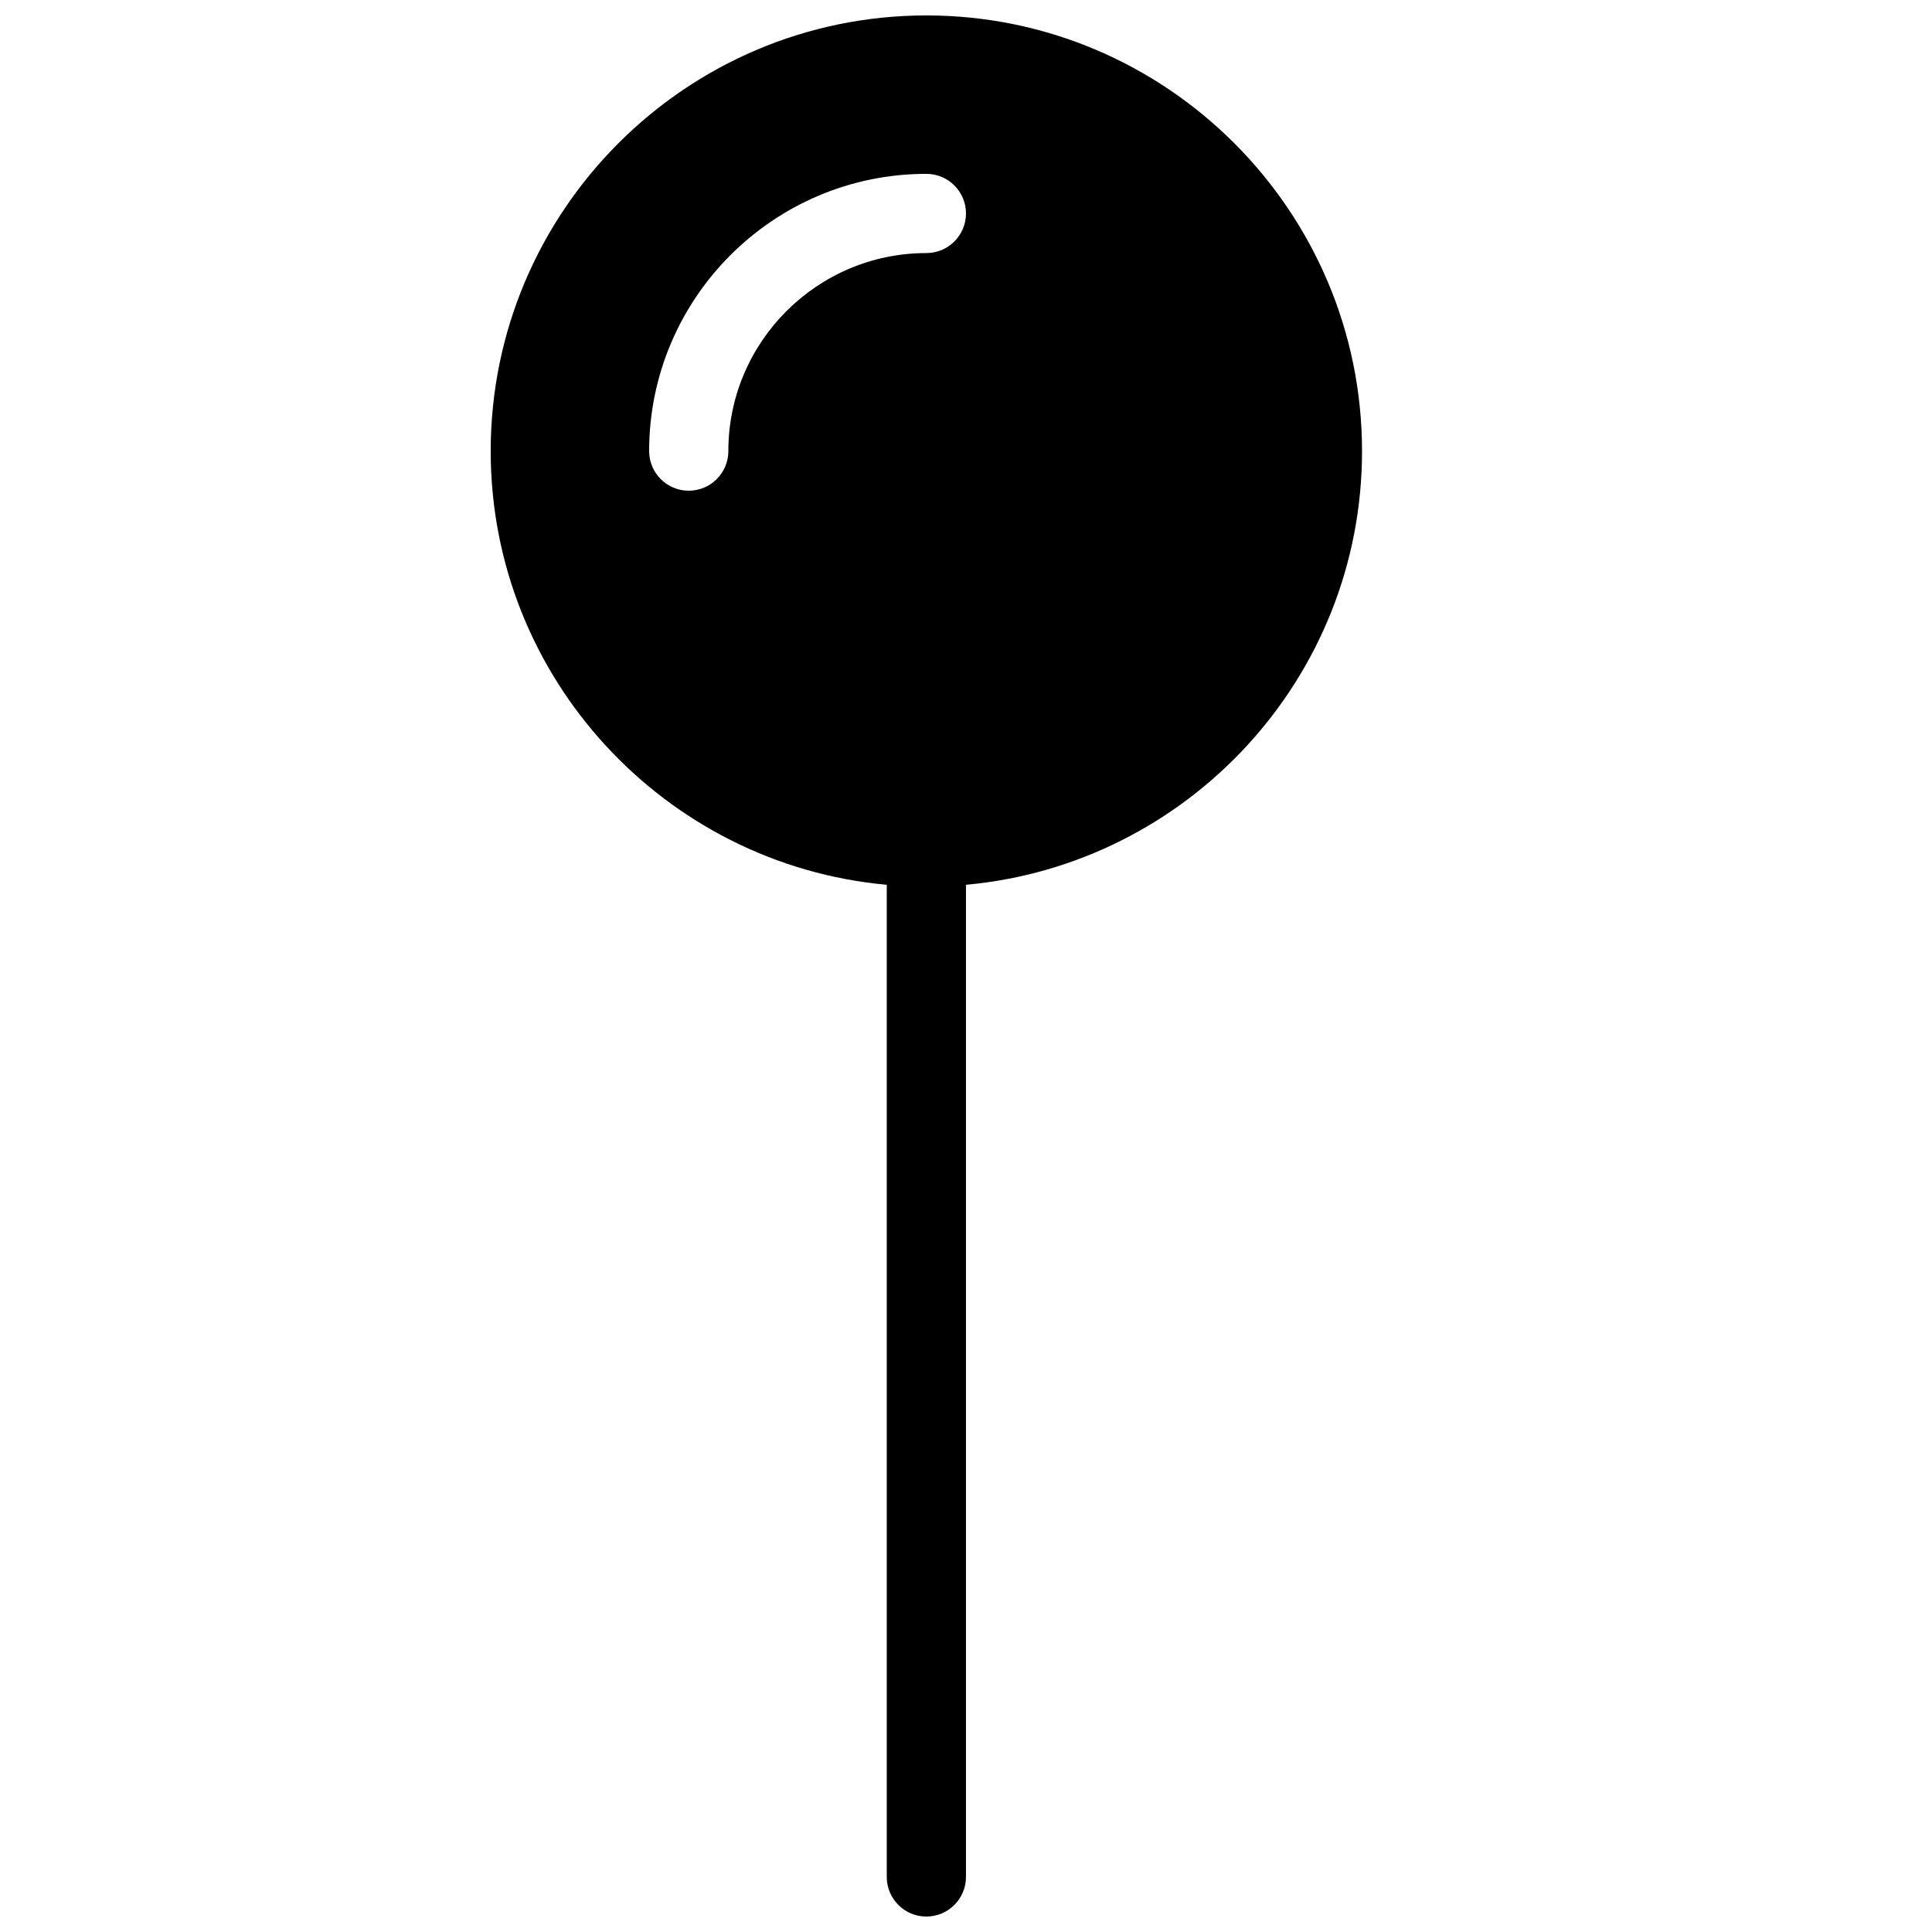 <?xml version="1.0" encoding="UTF-8"?>
<!-- Uploaded to: SVG Repo, www.svgrepo.com, Generator: SVG Repo Mixer Tools -->
<svg width="800px" height="800px" version="1.1" viewBox="144 144 512 512" xmlns="http://www.w3.org/2000/svg">
 <defs>
  <clipPath id="a">
   <path d="m274 148.09h231v503.81h-231z"/>
  </clipPath>
 </defs>
 <g clip-path="url(#a)">
  <path d="m389.5 148.09c-63.672 0-115.46 51.809-115.46 115.46 0 60.102 46.203 109.6 104.96 114.93v262.93c0 5.793 4.703 10.496 10.496 10.496 5.793 0 10.496-4.703 10.496-10.496v-262.93c58.758-5.332 104.96-54.809 104.96-114.93-0.004-63.648-51.789-115.46-115.46-115.46zm0 62.977c-28.93 0-52.48 23.531-52.48 52.48 0 5.793-4.703 10.496-10.496 10.496-5.793 0-10.496-4.703-10.496-10.496 0-40.516 32.957-73.473 73.473-73.473 5.793 0 10.496 4.703 10.496 10.496s-4.703 10.496-10.496 10.496z"/>
 </g>
</svg>